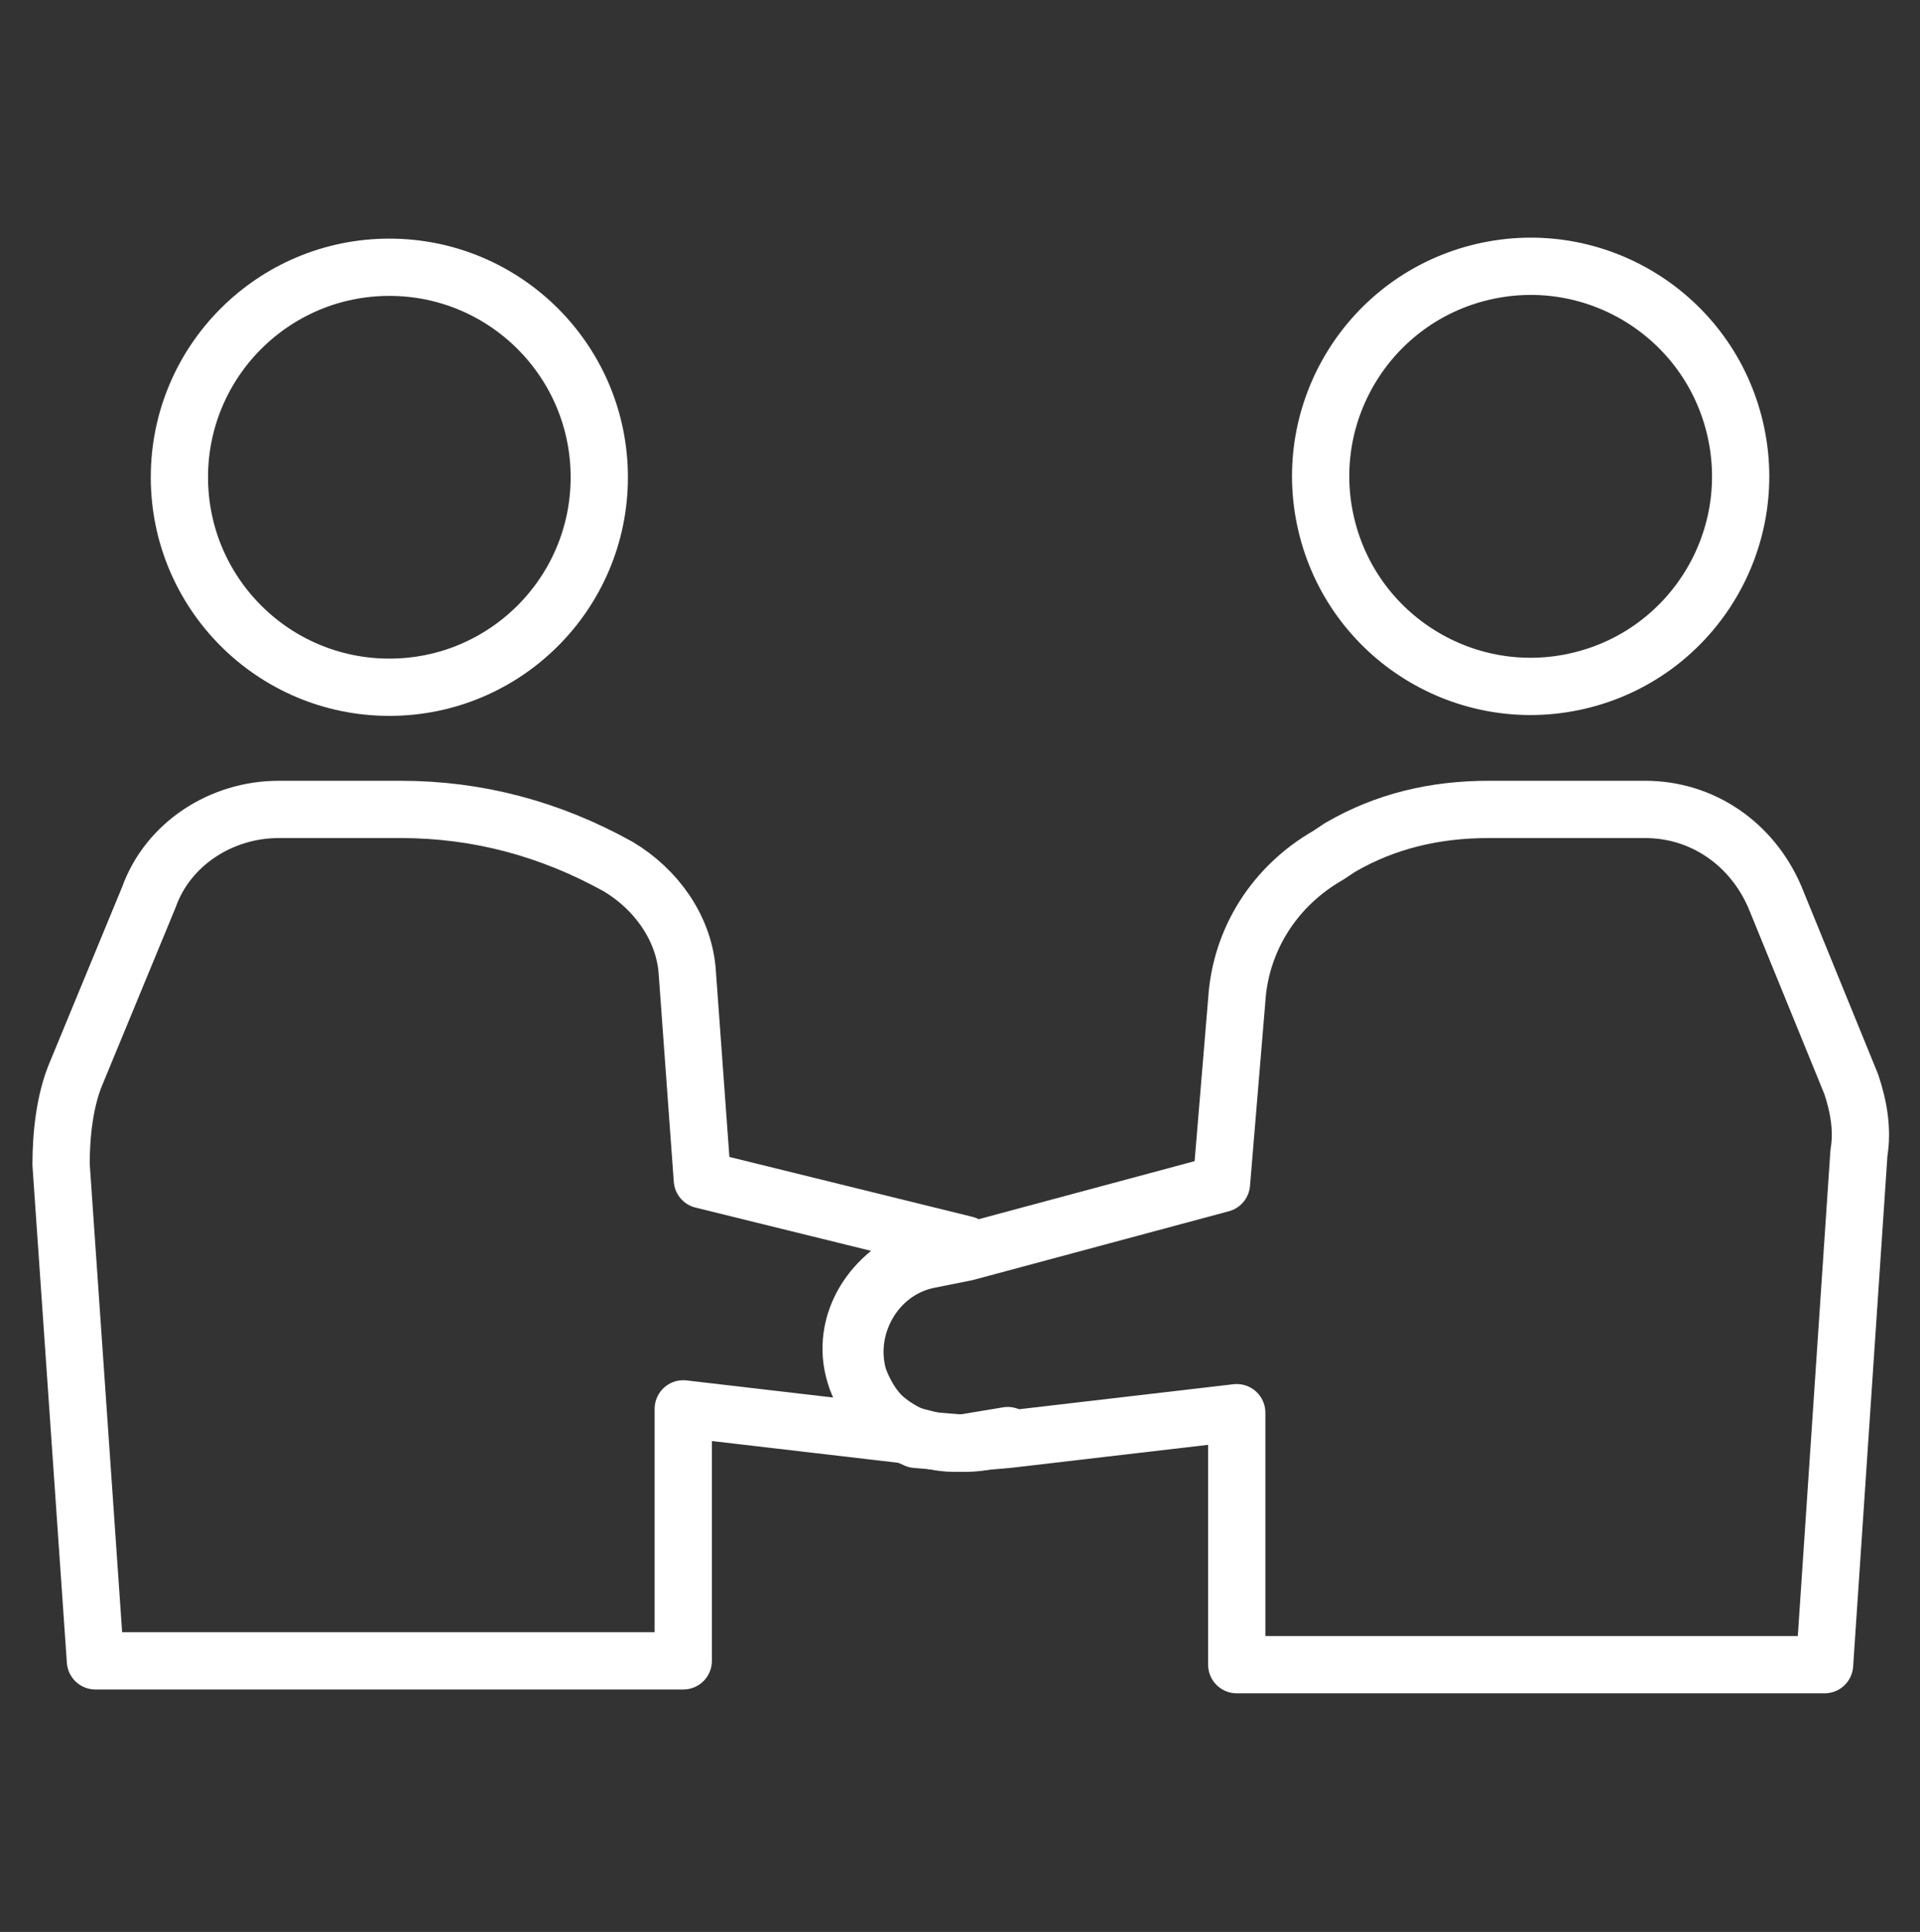 <?xml version="1.0" encoding="utf-8"?>
<!-- Generator: Adobe Illustrator 24.1.1, SVG Export Plug-In . SVG Version: 6.00 Build 0)  -->
<svg version="1.1" id="レイヤー_1" xmlns="http://www.w3.org/2000/svg" xmlns:xlink="http://www.w3.org/1999/xlink" x="0px"
	 y="0px" width="50.3px" height="50.6px" viewBox="0 0 50.3 50.6" style="enable-background:new 0 0 50.3 50.6;"
	 xml:space="preserve">
<rect x="0" y="0" width="50.3" height="50.6" fill="#333333" stroke="none"/>
<style type="text/css">
	.st0{fill:none;stroke:#FFFFFF;stroke-width:1.5;stroke-linecap:round;stroke-linejoin:round;stroke-miterlimit:10;}
</style>
<g>
	<circle class="st0" cx="10.2" cy="12.5" r="5.5"/>
	<path class="st0" d="M22.4,36c0.2,0.7,0.8,1.3,1.5,1.6l-6-0.7v6.6H2.5l-0.9-13c0-0.8,0.1-1.7,0.4-2.4l1.9-4.6
		c0.5-1.4,1.9-2.3,3.4-2.3h3.2c2,0,3.9,0.5,5.7,1.5l0,0c1,0.6,1.7,1.6,1.8,2.7l0.4,5.5l6.9,1.7l-1,0.2C22.8,33.3,22,34.7,22.4,36z"
		/>
	<path class="st0" d="M26.4,37.6c-0.3,0.1-0.7,0.2-1.1,0.2l-0.1,0L26.4,37.6z"/>
	<ellipse transform="matrix(0.974 -0.227 0.227 0.974 -1.795 9.404)" class="st0" cx="40.1" cy="12.5" rx="5.5" ry="5.5"/>
	<path class="st0" d="M48.7,30.2l-0.9,13.4H32.4v-6.6l-6,0.7l-1.2,0.1l-1.2-0.1c-0.7-0.3-1.2-0.8-1.5-1.6c-0.4-1.3,0.4-2.8,1.8-3.1
		l1-0.2L32,31l0.4-4.8c0.1-1.6,1-3,2.4-3.8l0.3-0.2c1.2-0.7,2.5-1,3.9-1h4.1c1.5,0,2.8,0.9,3.4,2.3l2,4.9
		C48.7,29,48.8,29.6,48.7,30.2z"/>
	<path class="st0" d="M23.9,37.6c0.4,0.1,0.7,0.2,1.1,0.2l0.1,0"/>
</g>
</svg>
